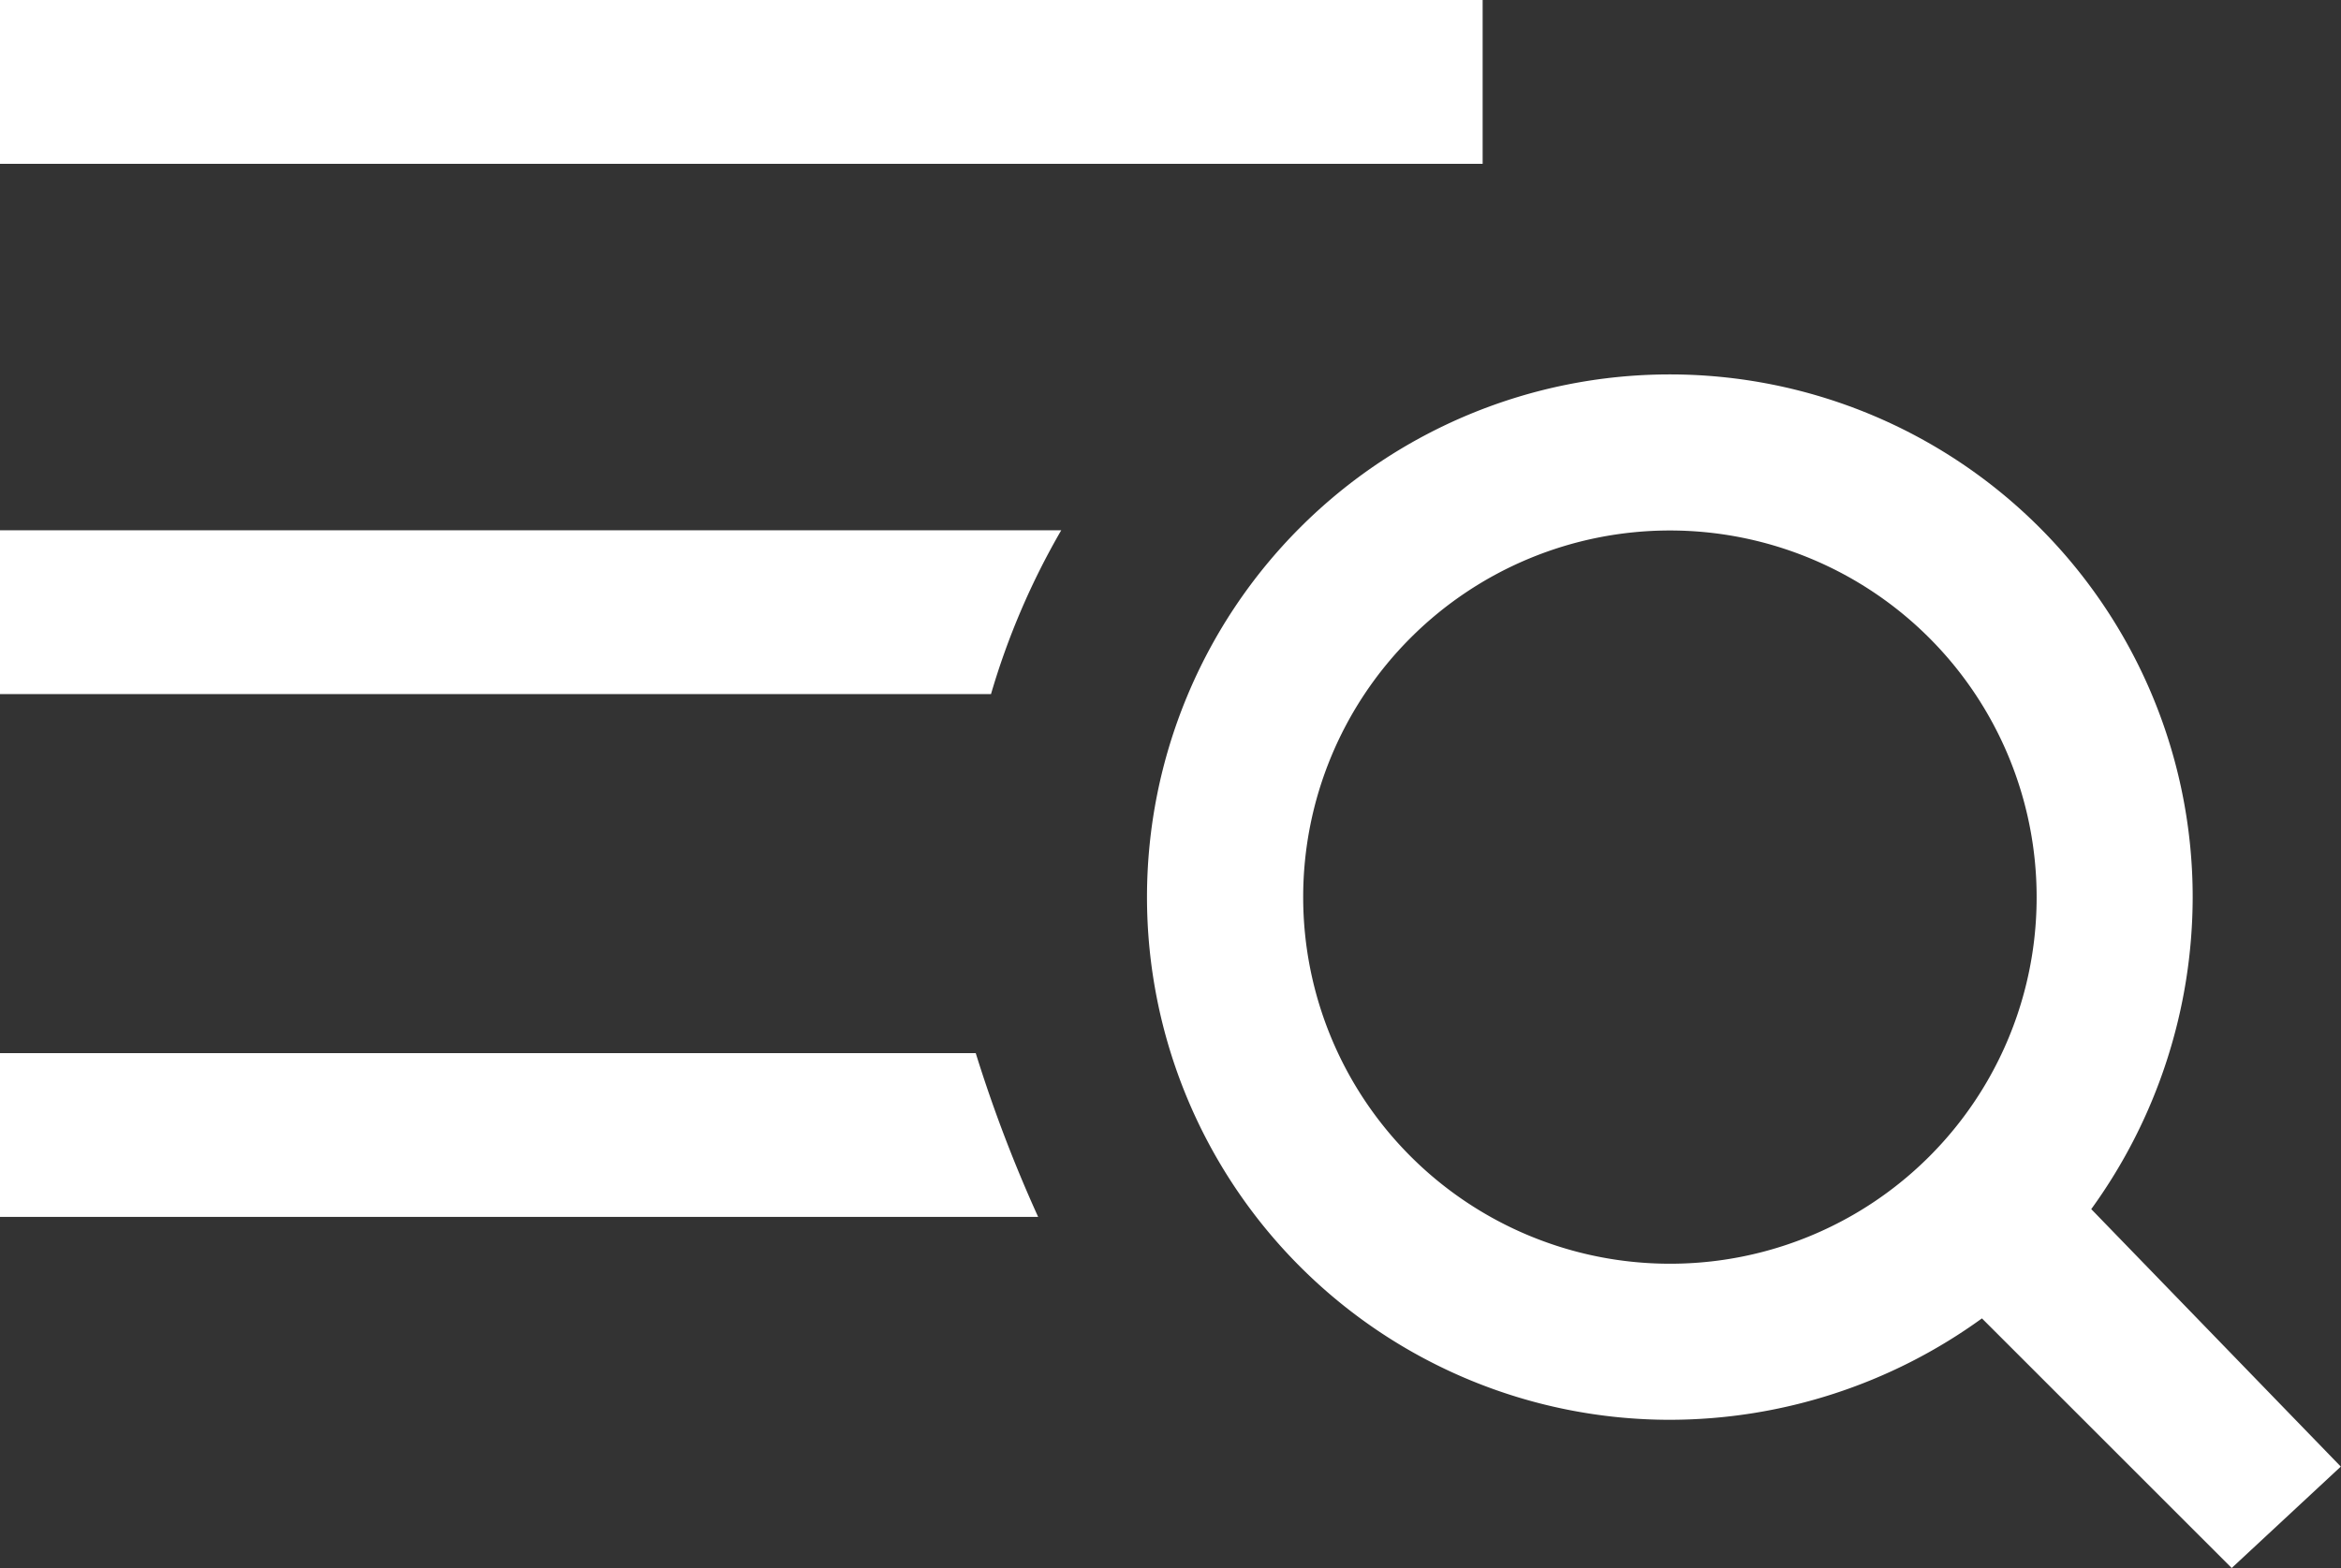 <svg xmlns="http://www.w3.org/2000/svg" width="35.403" height="23.72"><rect width="100%" height="100%" fill="#333333" stroke="none"/><path fill="#fff" d="M31.626 18.291a8.059 8.059 0 0 0 1.534-4.72 7.907 7.907 0 1 0-7.907 7.907 8.059 8.059 0 0 0 4.72-1.534l3.777 3.776 1.65-1.534Zm-6.372.826a5.546 5.546 0 1 1 5.546-5.546 5.54 5.54 0 0 1-5.546 5.546ZM22.422 0H0v2.478h22.422ZM0 15.931v2.478h15.7a21.275 21.275 0 0 1-.944-2.478ZM0 10.5h14.987a11.2 11.2 0 0 1 1.062-2.478H0Z" data-name="menu-mobile"/></svg>